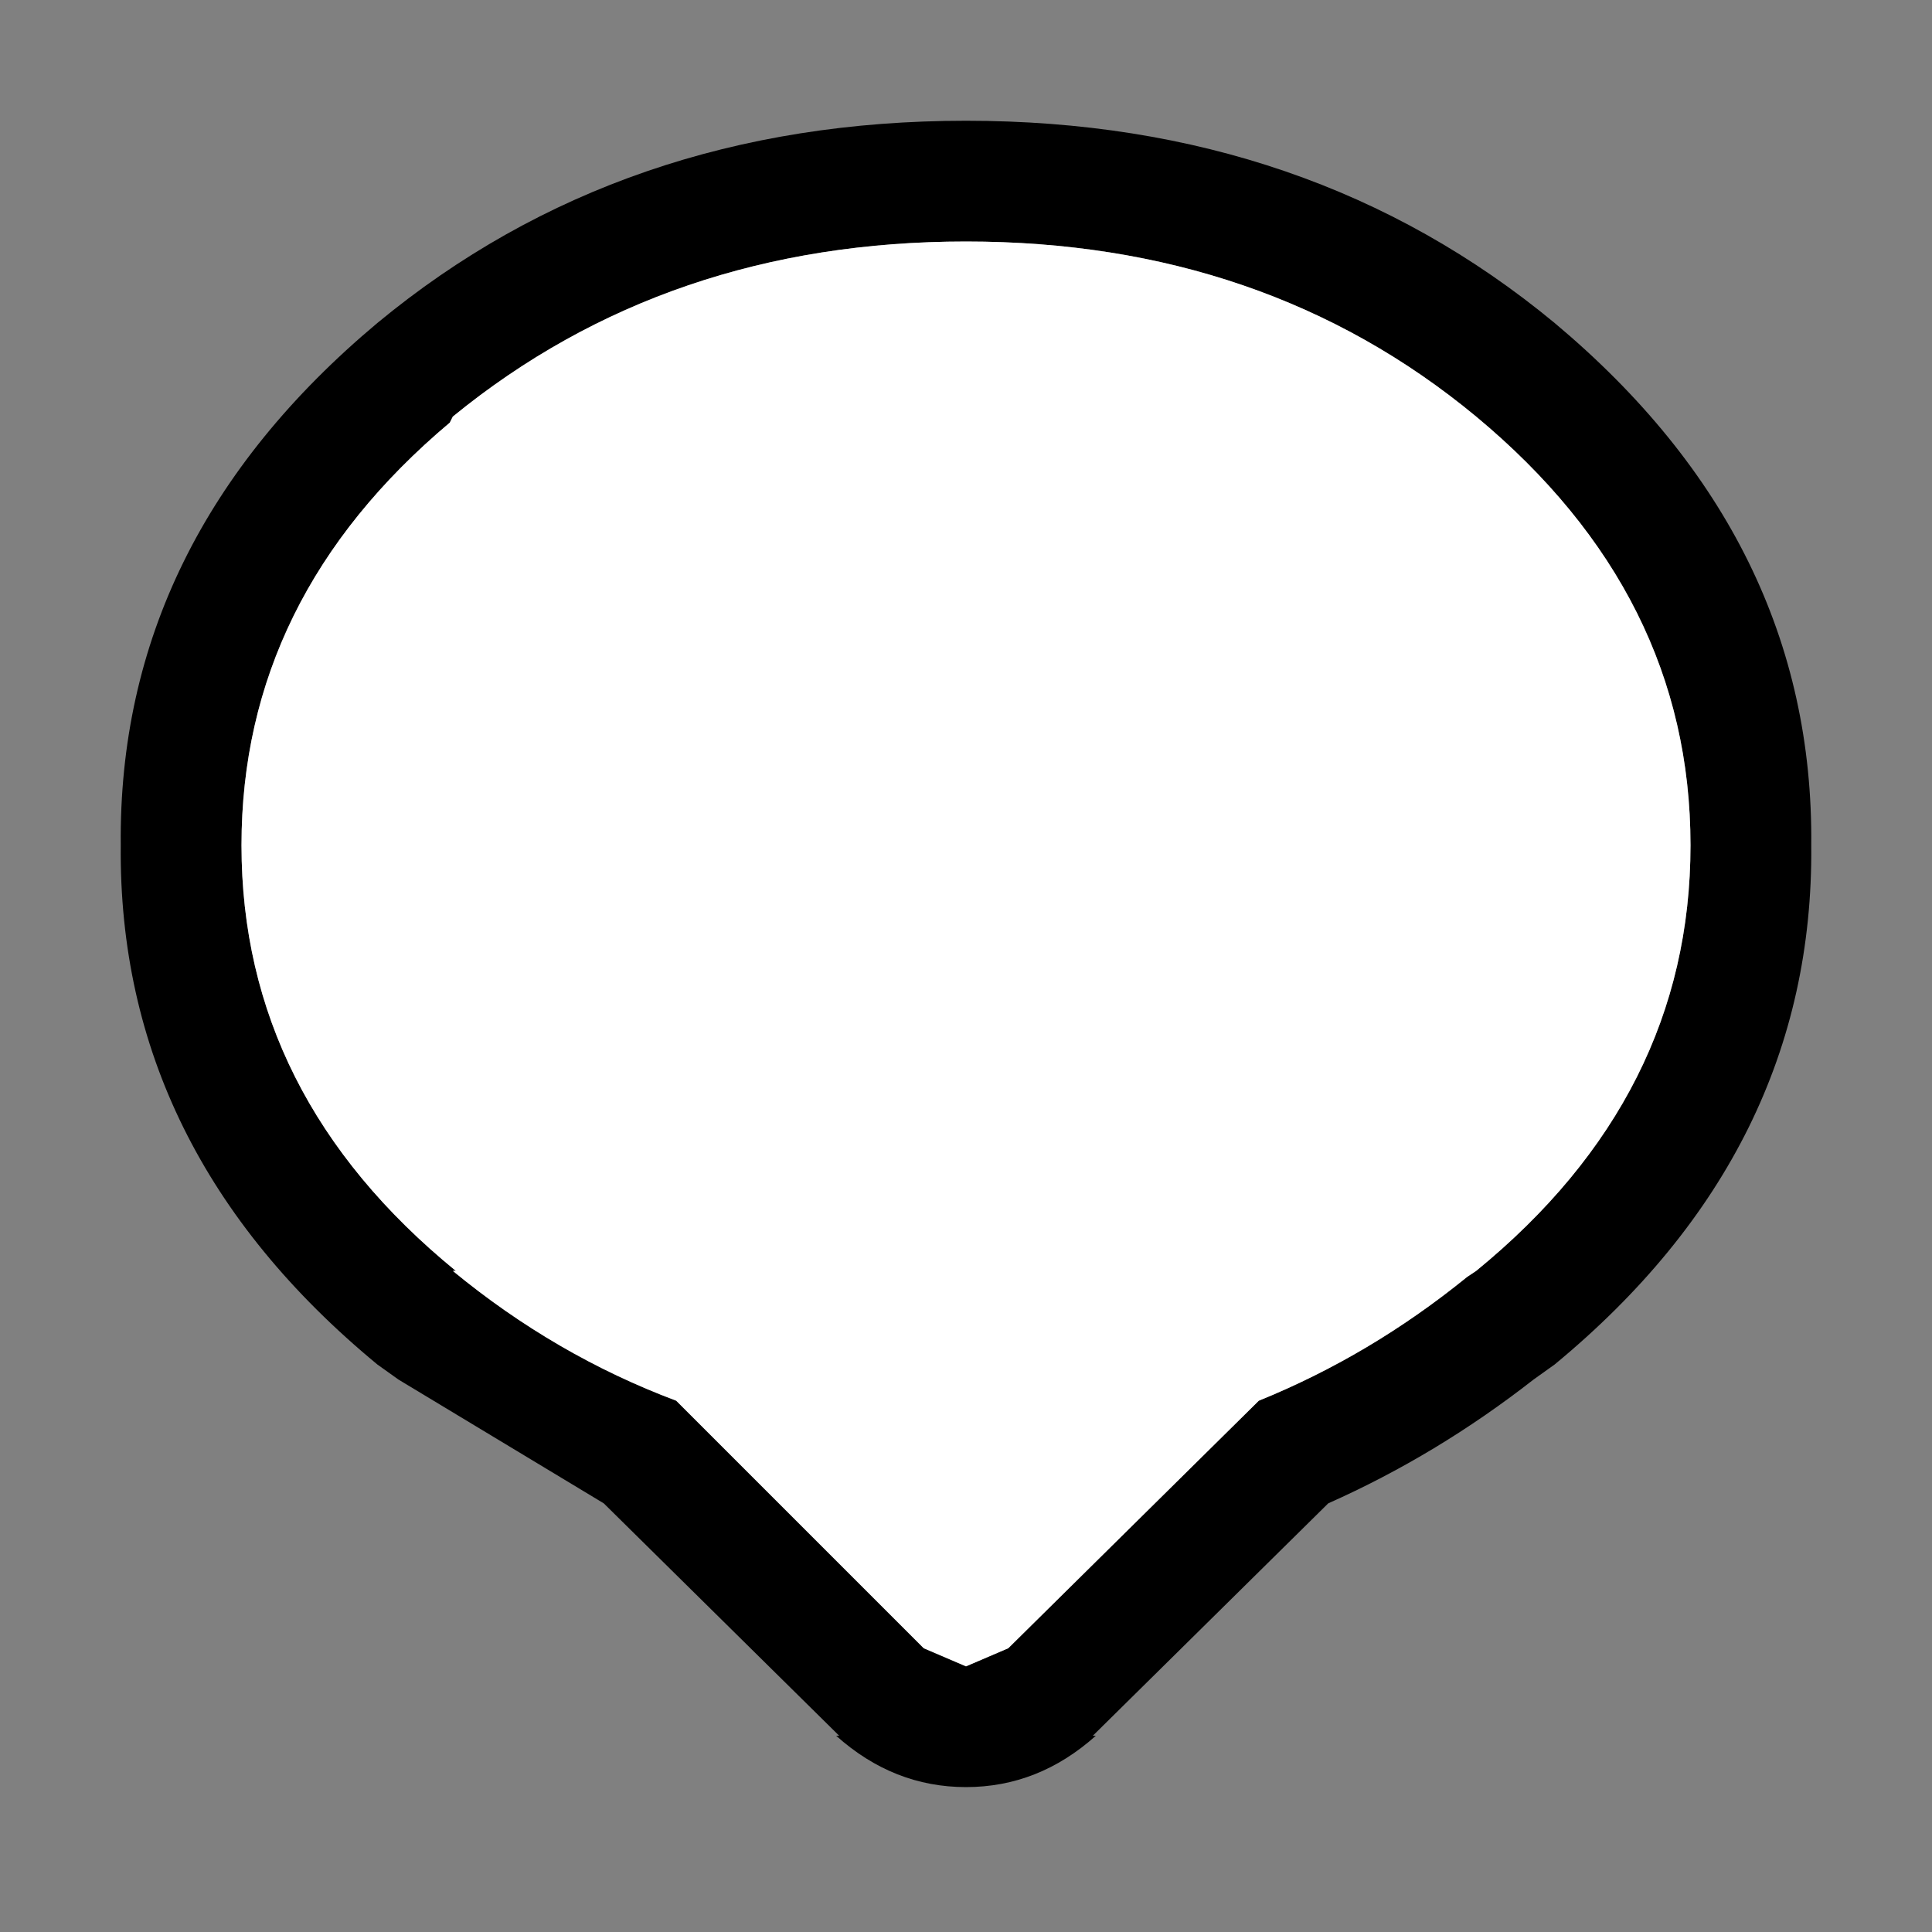 <svg width="32" height="32" xmlns="http://www.w3.org/2000/svg" xmlns:xlink="http://www.w3.org/1999/xlink">
  <rect width="100%" height="100%" fill="#808080" stroke="none"/>
  <defs/>
  <g>
    <path stroke="none" fill="#000000" d="M28 14 Q28 9.85 24.45 6.9 20.95 4 16 4 11.05 4 7.5 6.9 L7.45 7 Q4 9.9 4 14 4 18.15 7.55 21.05 L7.5 21.05 Q9.2 22.45 11.2 23.2 L15.3 27.3 16 27.6 16.7 27.3 20.85 23.2 Q22.7 22.45 24.3 21.15 L24.45 21.05 Q28 18.15 28 14 M25.75 5.35 Q30.05 8.95 30 14 30.05 19.05 25.75 22.6 L25.4 22.85 Q23.8 24.1 22 24.9 L18.1 28.75 18.15 28.75 Q17.2 29.6 16 29.6 14.8 29.6 13.85 28.75 L13.9 28.75 10 24.9 6.6 22.85 6.25 22.6 Q1.95 19.05 2 14 1.95 8.95 6.25 5.35 10.3 2 16 2 21.7 2 25.75 5.35"/>
    <path stroke="none" fill="#FFFFFF" d="M28 14 Q28 18.15 24.45 21.05 L24.3 21.15 Q22.7 22.45 20.85 23.2 L16.7 27.3 16 27.6 15.3 27.3 11.2 23.2 Q9.2 22.45 7.5 21.05 L7.55 21.05 Q4 18.15 4 14 4 9.9 7.45 7 L7.5 6.9 Q11.05 4 16 4 20.95 4 24.45 6.9 28 9.85 28 14"/>
  </g>
</svg>